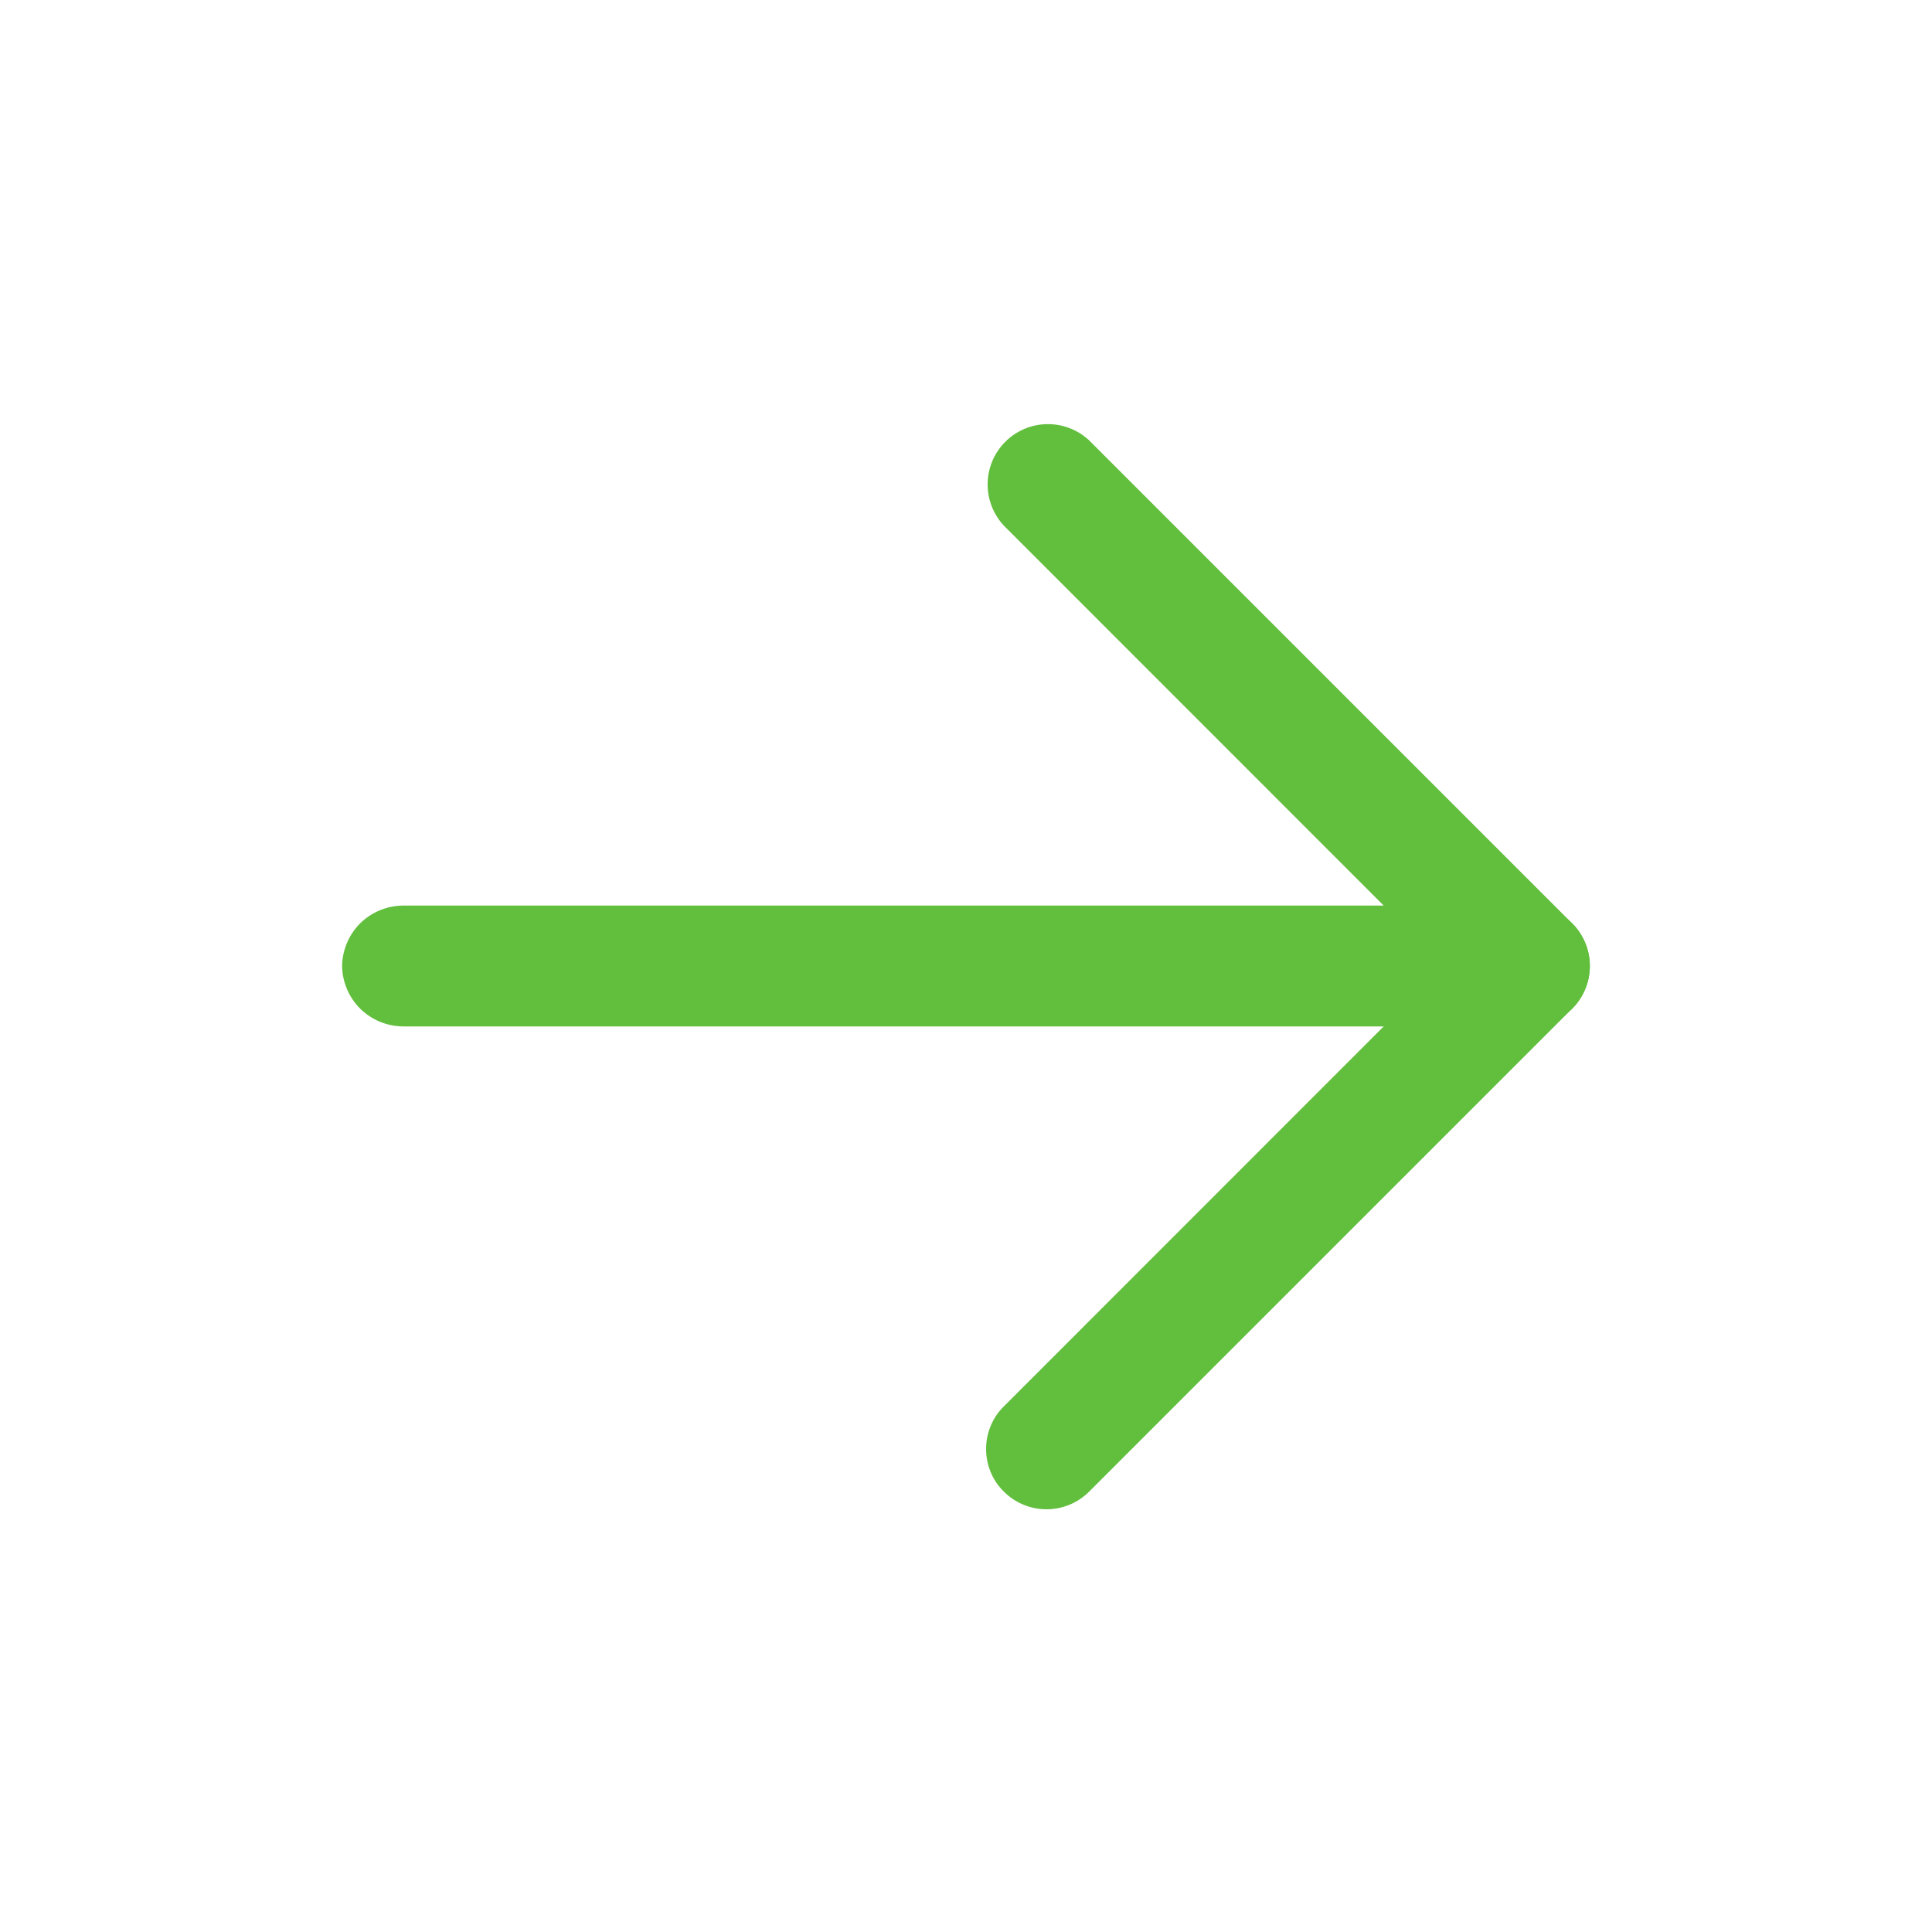 <svg width="15" height="15" viewBox="0 0 15 15" fill="none" xmlns="http://www.w3.org/2000/svg">
<path d="M7.656 11.25C7.656 11.188 7.668 11.127 7.692 11.07C7.715 11.014 7.75 10.962 7.794 10.919L11.212 7.5L7.794 4.081C7.711 3.992 7.666 3.875 7.668 3.753C7.67 3.632 7.719 3.516 7.805 3.43C7.891 3.344 8.007 3.295 8.128 3.293C8.25 3.291 8.367 3.336 8.456 3.419L12.206 7.169C12.294 7.257 12.343 7.376 12.343 7.5C12.343 7.624 12.294 7.743 12.206 7.831L8.456 11.581C8.368 11.669 8.249 11.718 8.125 11.718C8.001 11.718 7.882 11.669 7.794 11.581C7.75 11.538 7.715 11.486 7.692 11.43C7.668 11.373 7.656 11.312 7.656 11.25Z" fill="#62BE3D"/>
<path d="M2.656 7.5C2.658 7.376 2.708 7.258 2.795 7.17C2.883 7.083 3.001 7.033 3.125 7.031H11.875C11.999 7.031 12.118 7.081 12.207 7.169C12.294 7.256 12.344 7.376 12.344 7.5C12.344 7.624 12.294 7.744 12.207 7.831C12.118 7.919 11.999 7.969 11.875 7.969H3.125C3.001 7.967 2.883 7.917 2.795 7.83C2.708 7.742 2.658 7.624 2.656 7.5Z" fill="#62BE3D"/>
</svg>
